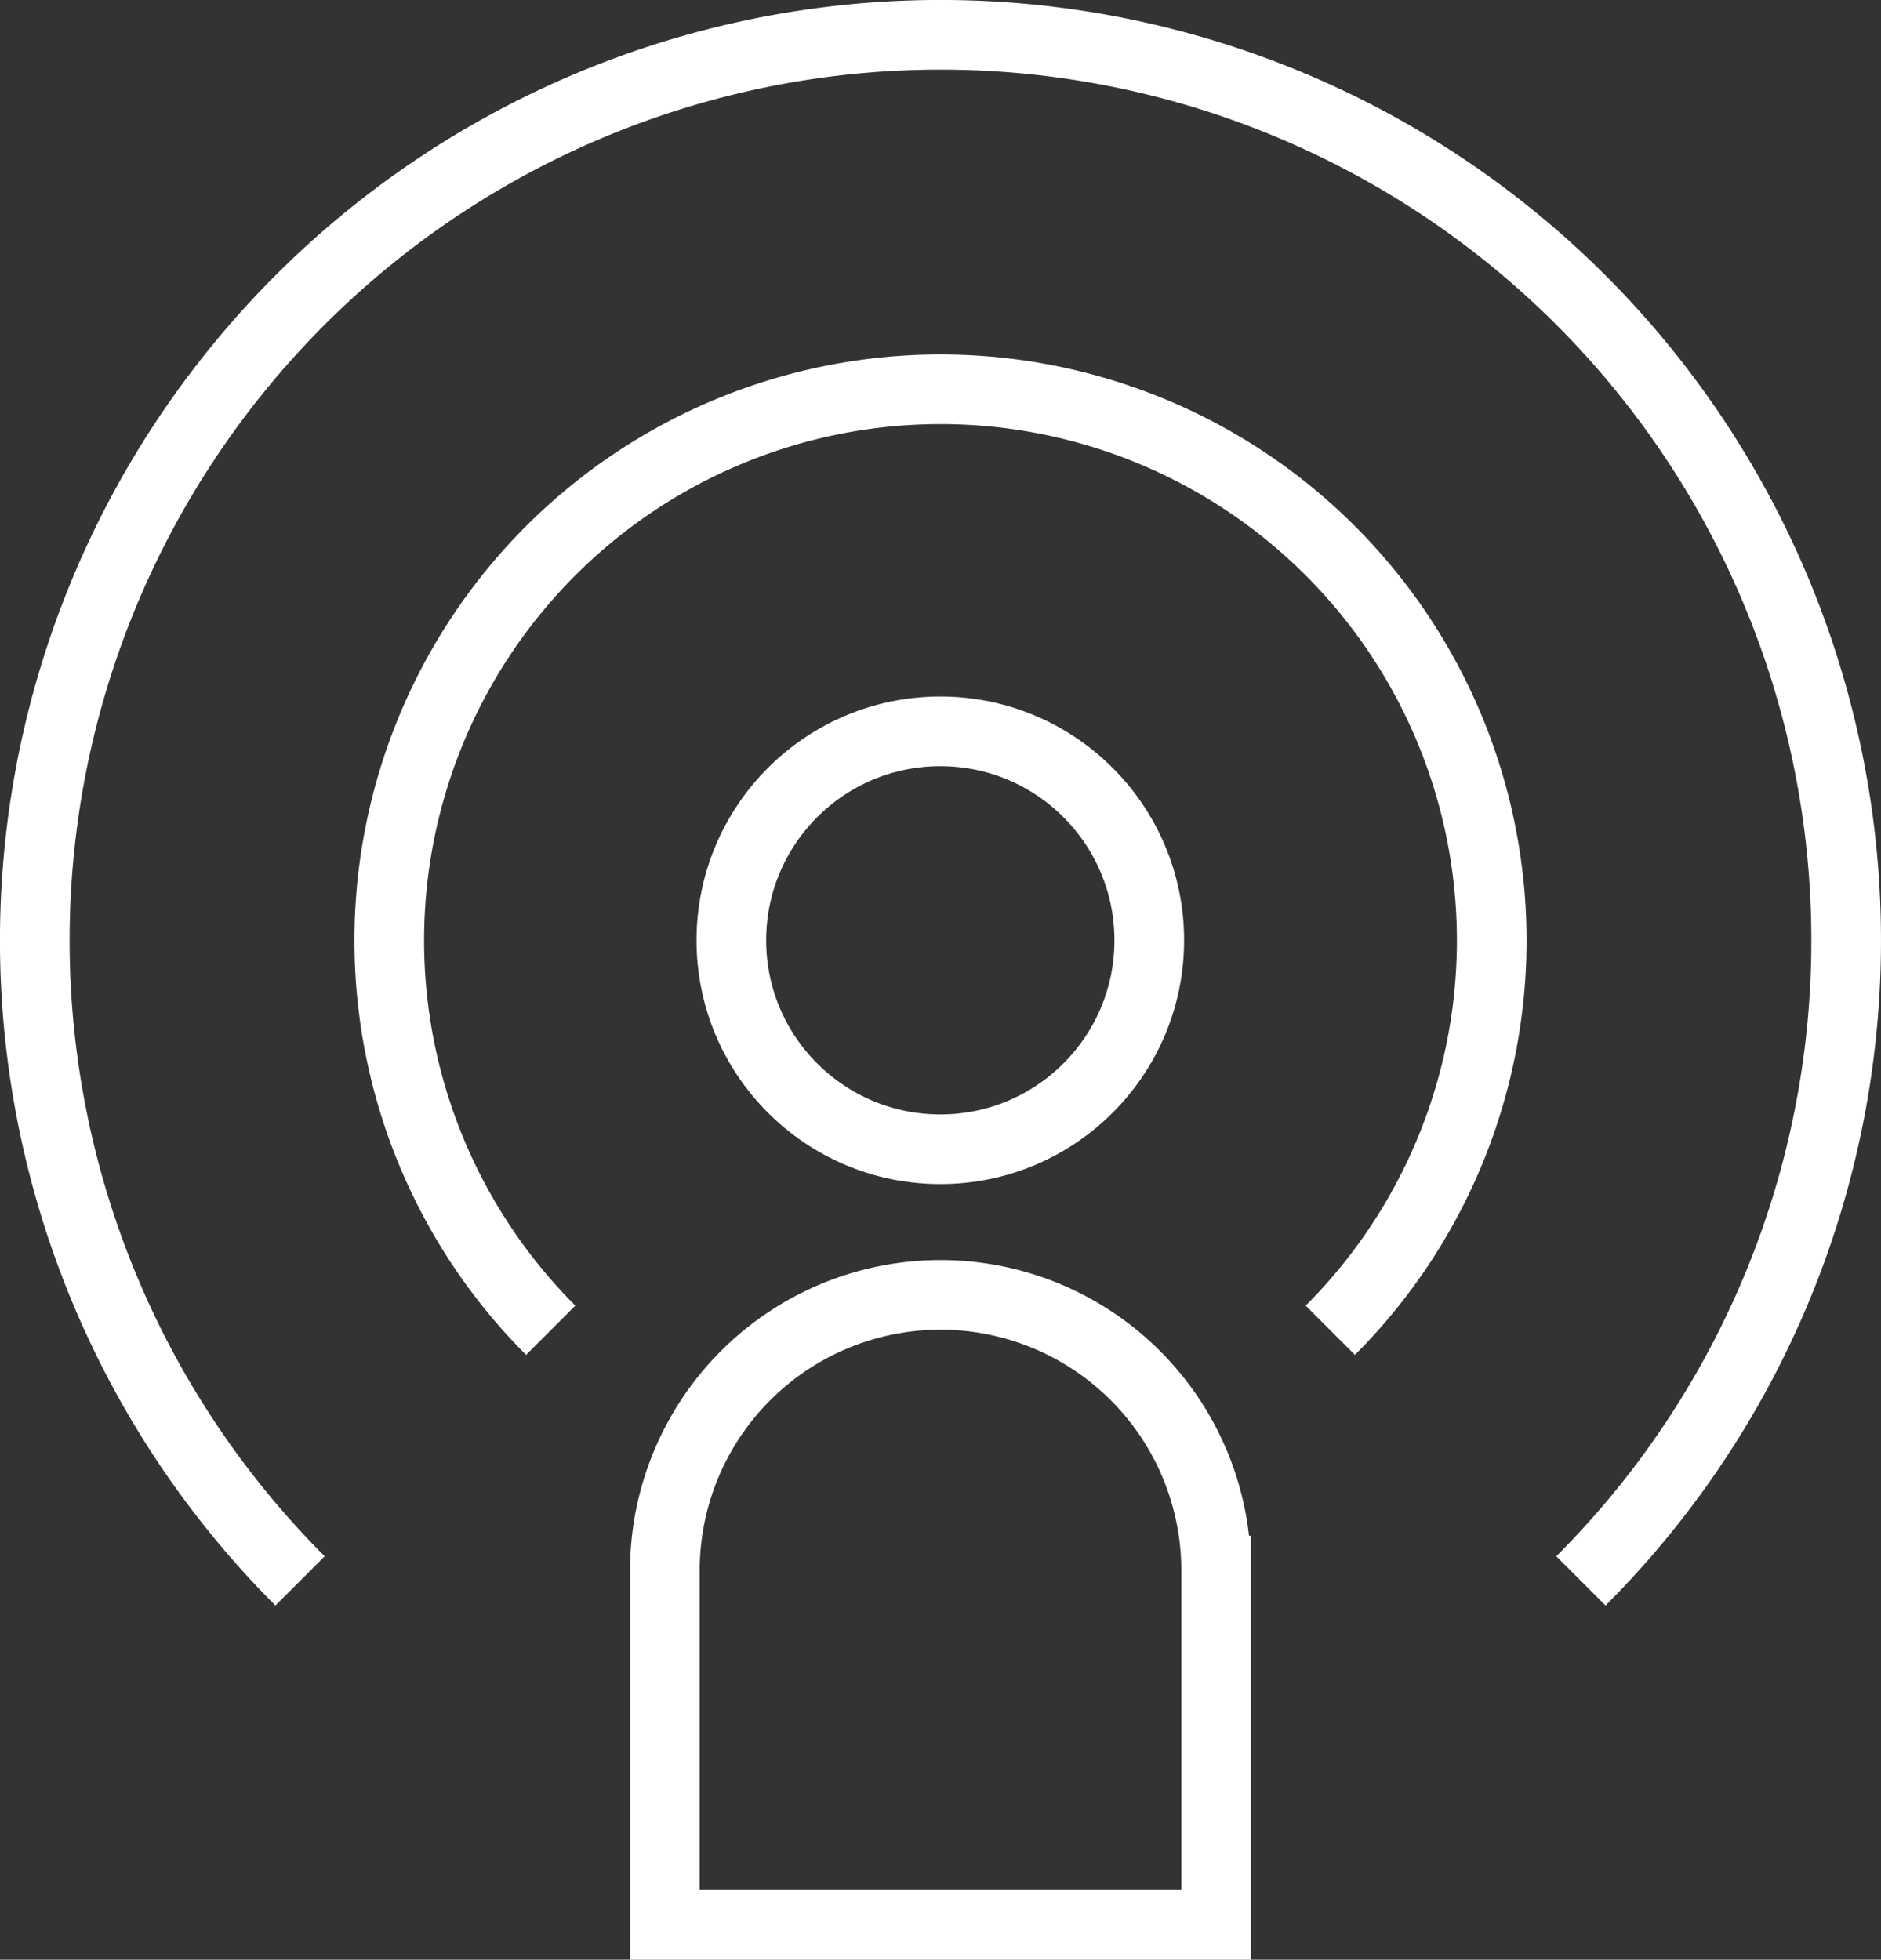 <svg xmlns="http://www.w3.org/2000/svg" width="54.011" height="56.271" viewBox="0 0 54.011 56.271">
    <rect x="0" y="0" width="54.011" height="56.271" fill="#333333" stroke="none"/>
    <g transform="translate(-364 -328)">
        <path data-name="패스 320" d="M372.616 373.394a26.006 26.006 0 1 1 36.778 0" style="stroke-linejoin:round;fill:none;stroke:#fff;stroke-width:2px"/>
        <path data-name="패스 321" d="M378.637 365.021a15.828 15.828 0 1 1 22.385 0" transform="translate(1.176 1.176)" style="stroke-linejoin:round;fill:none;stroke:#fff;stroke-width:2px"/>
        <circle data-name="타원 35" cx="6" cy="6" r="6" transform="translate(385 349)" style="stroke-linejoin:round;fill:none;stroke:#fff;stroke-width:2px"/>
        <path data-name="패스 322" d="M388.915 361a7.915 7.915 0 0 0-7.915 7.915v10.175h15.829v-10.175a7.915 7.915 0 0 0-7.914-7.915z" transform="translate(2.091 4.181)" style="stroke-miterlimit:10;fill:none;stroke:#fff;stroke-width:2px"/>
    </g>
</svg>
